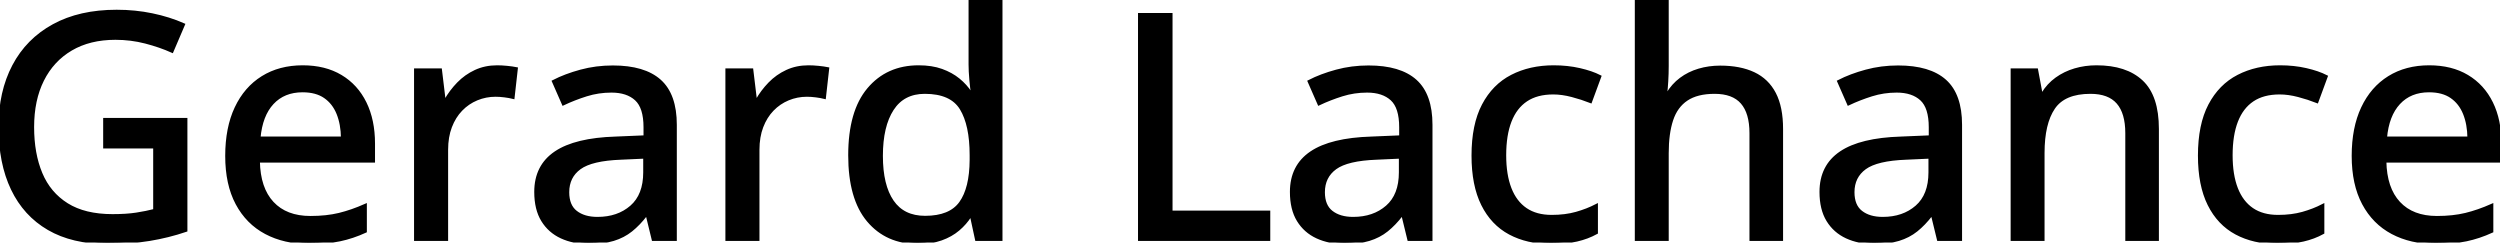 <svg width="793.165" height="76.954" viewBox="0 0 793.165 76.954" xmlns="http://www.w3.org/2000/svg"><g id="svgGroup" stroke-linecap="round" fill-rule="evenodd" font-size="9pt" stroke="#000" stroke-width="0.25mm" fill="#000" style="stroke:#000;stroke-width:0.25mm;fill:#000"><path d="M 33.204 46.631 L 33.204 37.891 L 58.985 37.891 L 58.985 73.096 Q 53.37 75 47.413 75.977 Q 41.456 76.953 34.034 76.953 Q 22.999 76.953 15.43 72.559 Q 7.862 68.164 3.931 59.961 Q 0.001 51.758 0.001 40.234 Q 0.001 29.15 4.346 20.898 Q 8.692 12.646 16.993 8.105 Q 25.294 3.564 37.012 3.564 Q 42.872 3.564 48.267 4.688 Q 53.663 5.811 58.204 7.813 L 54.591 16.26 Q 50.782 14.551 46.168 13.354 Q 41.553 12.158 36.622 12.158 Q 28.419 12.158 22.535 15.625 Q 16.651 19.092 13.502 25.391 Q 10.352 31.689 10.352 40.332 Q 10.352 48.779 12.989 55.078 Q 15.626 61.377 21.241 64.893 Q 26.856 68.408 35.694 68.408 Q 40.137 68.408 43.287 67.92 Q 46.436 67.432 49.073 66.748 L 49.073 46.631 L 33.204 46.631 Z M 519.141 0 L 528.956 0 L 528.956 20.898 Q 528.956 23.389 528.809 25.781 Q 528.663 28.174 528.468 29.785 L 529.053 29.785 Q 530.762 26.953 533.277 25.073 Q 535.792 23.193 538.99 22.241 Q 542.188 21.289 545.753 21.289 Q 552.052 21.289 556.397 23.34 Q 560.743 25.391 562.989 29.712 Q 565.235 34.033 565.235 40.918 L 565.235 75.977 L 555.518 75.977 L 555.518 42.236 Q 555.518 35.791 552.686 32.544 Q 549.854 29.297 543.995 29.297 Q 538.428 29.297 535.108 31.519 Q 531.788 33.74 530.372 38.037 Q 528.956 42.334 528.956 48.584 L 528.956 75.977 L 519.141 75.977 L 519.141 0 Z M 684.473 40.918 L 684.473 75.977 L 674.757 75.977 L 674.757 42.236 Q 674.757 35.791 671.925 32.544 Q 669.093 29.297 663.233 29.297 Q 654.884 29.297 651.539 34.229 Q 648.194 39.16 648.194 48.535 L 648.194 75.977 L 638.38 75.977 L 638.38 22.168 L 646.143 22.168 L 647.559 29.736 L 648.096 29.736 Q 649.805 26.904 652.442 25 Q 655.079 23.096 658.326 22.144 Q 661.573 21.191 665.137 21.191 Q 674.464 21.191 679.469 25.879 Q 684.473 30.566 684.473 40.918 Z M 307.911 29.492 L 308.497 29.492 Q 308.253 27.979 308.009 25.244 Q 307.764 22.51 307.764 20.459 L 307.764 0 L 317.579 0 L 317.579 75.977 L 309.815 75.977 L 308.204 68.506 L 307.764 68.506 Q 306.3 70.85 304.029 72.778 Q 301.759 74.707 298.609 75.83 Q 295.46 76.953 291.212 76.953 Q 281.348 76.953 275.465 69.971 Q 269.581 62.988 269.581 49.268 Q 269.581 35.4 275.562 28.296 Q 281.544 21.191 291.456 21.191 Q 295.606 21.191 298.731 22.314 Q 301.856 23.438 304.127 25.293 Q 306.397 27.148 307.911 29.492 Z M 214.259 39.6 L 214.259 75.977 L 207.227 75.977 L 205.323 68.164 L 204.932 68.164 Q 202.686 71.094 200.245 73.047 Q 197.803 75 194.605 75.977 Q 191.407 76.953 186.817 76.953 Q 181.934 76.953 178.126 75.195 Q 174.317 73.438 172.144 69.897 Q 169.971 66.357 169.971 60.889 Q 169.971 52.686 176.27 48.438 Q 182.569 44.189 195.362 43.799 L 204.639 43.408 L 204.639 40.381 Q 204.639 34.082 201.832 31.494 Q 199.024 28.906 193.995 28.906 Q 189.844 28.906 186.036 30.103 Q 182.227 31.299 178.712 32.959 L 175.587 25.83 Q 179.395 23.877 184.254 22.559 Q 189.112 21.24 194.434 21.24 Q 204.395 21.24 209.327 25.659 Q 214.259 30.078 214.259 39.6 Z M 454.005 39.6 L 454.005 75.977 L 446.973 75.977 L 445.069 68.164 L 444.678 68.164 Q 442.432 71.094 439.991 73.047 Q 437.55 75 434.351 75.977 Q 431.153 76.953 426.563 76.953 Q 421.68 76.953 417.872 75.195 Q 414.063 73.438 411.89 69.897 Q 409.718 66.357 409.718 60.889 Q 409.718 52.686 416.016 48.438 Q 422.315 44.189 435.108 43.799 L 444.385 43.408 L 444.385 40.381 Q 444.385 34.082 441.578 31.494 Q 438.77 28.906 433.741 28.906 Q 429.591 28.906 425.782 30.103 Q 421.973 31.299 418.458 32.959 L 415.333 25.83 Q 419.141 23.877 424 22.559 Q 428.858 21.24 434.18 21.24 Q 444.141 21.24 449.073 25.659 Q 454.005 30.078 454.005 39.6 Z M 622.022 39.6 L 622.022 75.977 L 614.991 75.977 L 613.087 68.164 L 612.696 68.164 Q 610.45 71.094 608.009 73.047 Q 605.567 75 602.369 75.977 Q 599.171 76.953 594.581 76.953 Q 589.698 76.953 585.889 75.195 Q 582.081 73.438 579.908 69.897 Q 577.735 66.357 577.735 60.889 Q 577.735 52.686 584.034 48.438 Q 590.333 44.189 603.126 43.799 L 612.403 43.408 L 612.403 40.381 Q 612.403 34.082 609.595 31.494 Q 606.788 28.906 601.759 28.906 Q 597.608 28.906 593.8 30.103 Q 589.991 31.299 586.475 32.959 L 583.35 25.83 Q 587.159 23.877 592.017 22.559 Q 596.876 21.24 602.198 21.24 Q 612.159 21.24 617.091 25.659 Q 622.022 30.078 622.022 39.6 Z M 118.507 45.557 L 118.507 51.123 L 81.983 51.123 Q 82.13 59.766 86.427 64.38 Q 90.723 68.994 98.487 68.994 Q 103.614 68.994 107.618 68.018 Q 111.622 67.041 115.919 65.137 L 115.919 73.389 Q 111.866 75.244 107.789 76.099 Q 103.712 76.953 98.048 76.953 Q 90.235 76.953 84.351 73.828 Q 78.468 70.703 75.196 64.575 Q 71.925 58.447 71.925 49.463 Q 71.925 40.576 74.903 34.253 Q 77.882 27.93 83.302 24.561 Q 88.721 21.191 96.046 21.191 Q 103.077 21.191 108.106 24.194 Q 113.135 27.197 115.821 32.666 Q 118.507 38.135 118.507 45.557 Z M 793.165 45.557 L 793.165 51.123 L 756.641 51.123 Q 756.788 59.766 761.085 64.38 Q 765.382 68.994 773.145 68.994 Q 778.272 68.994 782.276 68.018 Q 786.28 67.041 790.577 65.137 L 790.577 73.389 Q 786.524 75.244 782.447 76.099 Q 778.37 76.953 772.706 76.953 Q 764.893 76.953 759.01 73.828 Q 753.126 70.703 749.854 64.575 Q 746.583 58.447 746.583 49.463 Q 746.583 40.576 749.561 34.253 Q 752.54 27.93 757.96 24.561 Q 763.38 21.191 770.704 21.191 Q 777.735 21.191 782.764 24.194 Q 787.794 27.197 790.479 32.666 Q 793.165 38.135 793.165 45.557 Z M 402.54 75.977 L 361.524 75.977 L 361.524 4.59 L 371.534 4.59 L 371.534 67.285 L 402.54 67.285 L 402.54 75.977 Z M 507.569 24.268 L 504.639 32.227 Q 501.905 31.152 498.756 30.322 Q 495.606 29.492 492.774 29.492 Q 487.598 29.492 484.205 31.763 Q 480.811 34.033 479.102 38.428 Q 477.393 42.822 477.393 49.268 Q 477.393 55.518 479.078 59.839 Q 480.762 64.16 484.058 66.406 Q 487.354 68.652 492.286 68.652 Q 496.632 68.652 500.098 67.676 Q 503.565 66.699 506.495 65.186 L 506.495 73.828 Q 503.663 75.391 500.245 76.172 Q 496.827 76.953 491.993 76.953 Q 484.571 76.953 479.005 73.975 Q 473.438 70.996 470.386 64.868 Q 467.335 58.74 467.335 49.365 Q 467.335 39.6 470.606 33.374 Q 473.878 27.148 479.664 24.17 Q 485.45 21.191 492.921 21.191 Q 497.315 21.191 501.148 22.07 Q 504.981 22.949 507.569 24.268 Z M 738.038 24.268 L 735.108 32.227 Q 732.374 31.152 729.224 30.322 Q 726.075 29.492 723.243 29.492 Q 718.067 29.492 714.674 31.763 Q 711.28 34.033 709.571 38.428 Q 707.862 42.822 707.862 49.268 Q 707.862 55.518 709.547 59.839 Q 711.231 64.16 714.527 66.406 Q 717.823 68.652 722.755 68.652 Q 727.1 68.652 730.567 67.676 Q 734.034 66.699 736.964 65.186 L 736.964 73.828 Q 734.132 75.391 730.714 76.172 Q 727.296 76.953 722.462 76.953 Q 715.04 76.953 709.473 73.975 Q 703.907 70.996 700.855 64.868 Q 697.803 58.74 697.803 49.365 Q 697.803 39.6 701.075 33.374 Q 704.346 27.148 710.133 24.17 Q 715.919 21.191 723.389 21.191 Q 727.784 21.191 731.617 22.07 Q 735.45 22.949 738.038 24.268 Z M 163.819 21.777 L 162.794 30.908 Q 161.622 30.615 160.084 30.42 Q 158.546 30.225 157.227 30.225 Q 154.102 30.225 151.27 31.396 Q 148.438 32.568 146.29 34.79 Q 144.141 37.012 142.921 40.21 Q 141.7 43.408 141.7 47.51 L 141.7 75.977 L 131.837 75.977 L 131.837 22.168 L 139.747 22.168 L 140.919 31.885 L 141.358 31.885 Q 143.018 28.955 145.386 26.514 Q 147.755 24.072 150.855 22.632 Q 153.956 21.191 157.716 21.191 Q 159.18 21.191 160.889 21.362 Q 162.598 21.533 163.819 21.777 Z M 262.598 21.777 L 261.573 30.908 Q 260.401 30.615 258.863 30.42 Q 257.325 30.225 256.007 30.225 Q 252.882 30.225 250.05 31.396 Q 247.218 32.568 245.069 34.79 Q 242.921 37.012 241.7 40.21 Q 240.479 43.408 240.479 47.51 L 240.479 75.977 L 230.616 75.977 L 230.616 22.168 L 238.526 22.168 L 239.698 31.885 L 240.137 31.885 Q 241.798 28.955 244.166 26.514 Q 246.534 24.072 249.635 22.632 Q 252.735 21.191 256.495 21.191 Q 257.96 21.191 259.669 21.362 Q 261.378 21.533 262.598 21.777 Z M 308.106 50.732 L 308.106 49.219 Q 308.106 39.6 304.957 34.448 Q 301.807 29.297 293.409 29.297 Q 286.573 29.297 283.106 34.644 Q 279.639 39.99 279.639 49.463 Q 279.639 58.838 283.106 63.892 Q 286.573 68.945 293.507 68.945 Q 301.466 68.945 304.761 64.355 Q 308.057 59.766 308.106 50.732 Z M 204.542 54.688 L 204.542 49.854 L 197.022 50.195 Q 187.696 50.537 183.912 53.296 Q 180.128 56.055 180.128 60.986 Q 180.128 65.283 182.716 67.285 Q 185.303 69.287 189.552 69.287 Q 196.094 69.287 200.318 65.601 Q 204.542 61.914 204.542 54.688 Z M 444.288 54.688 L 444.288 49.854 L 436.768 50.195 Q 427.442 50.537 423.658 53.296 Q 419.874 56.055 419.874 60.986 Q 419.874 65.283 422.462 67.285 Q 425.05 69.287 429.298 69.287 Q 435.841 69.287 440.064 65.601 Q 444.288 61.914 444.288 54.688 Z M 612.305 54.688 L 612.305 49.854 L 604.786 50.195 Q 595.46 50.537 591.676 53.296 Q 587.891 56.055 587.891 60.986 Q 587.891 65.283 590.479 67.285 Q 593.067 69.287 597.315 69.287 Q 603.858 69.287 608.082 65.601 Q 612.305 61.914 612.305 54.688 Z M 82.178 43.799 L 108.643 43.799 Q 108.594 39.355 107.227 35.986 Q 105.86 32.617 103.101 30.713 Q 100.343 28.809 95.997 28.809 Q 90.04 28.809 86.427 32.69 Q 82.813 36.572 82.178 43.799 Z M 756.837 43.799 L 783.302 43.799 Q 783.253 39.355 781.885 35.986 Q 780.518 32.617 777.76 30.713 Q 775.001 28.809 770.655 28.809 Q 764.698 28.809 761.085 32.69 Q 757.471 36.572 756.837 43.799 Z" vector-effect="non-scaling-stroke"/></g></svg>